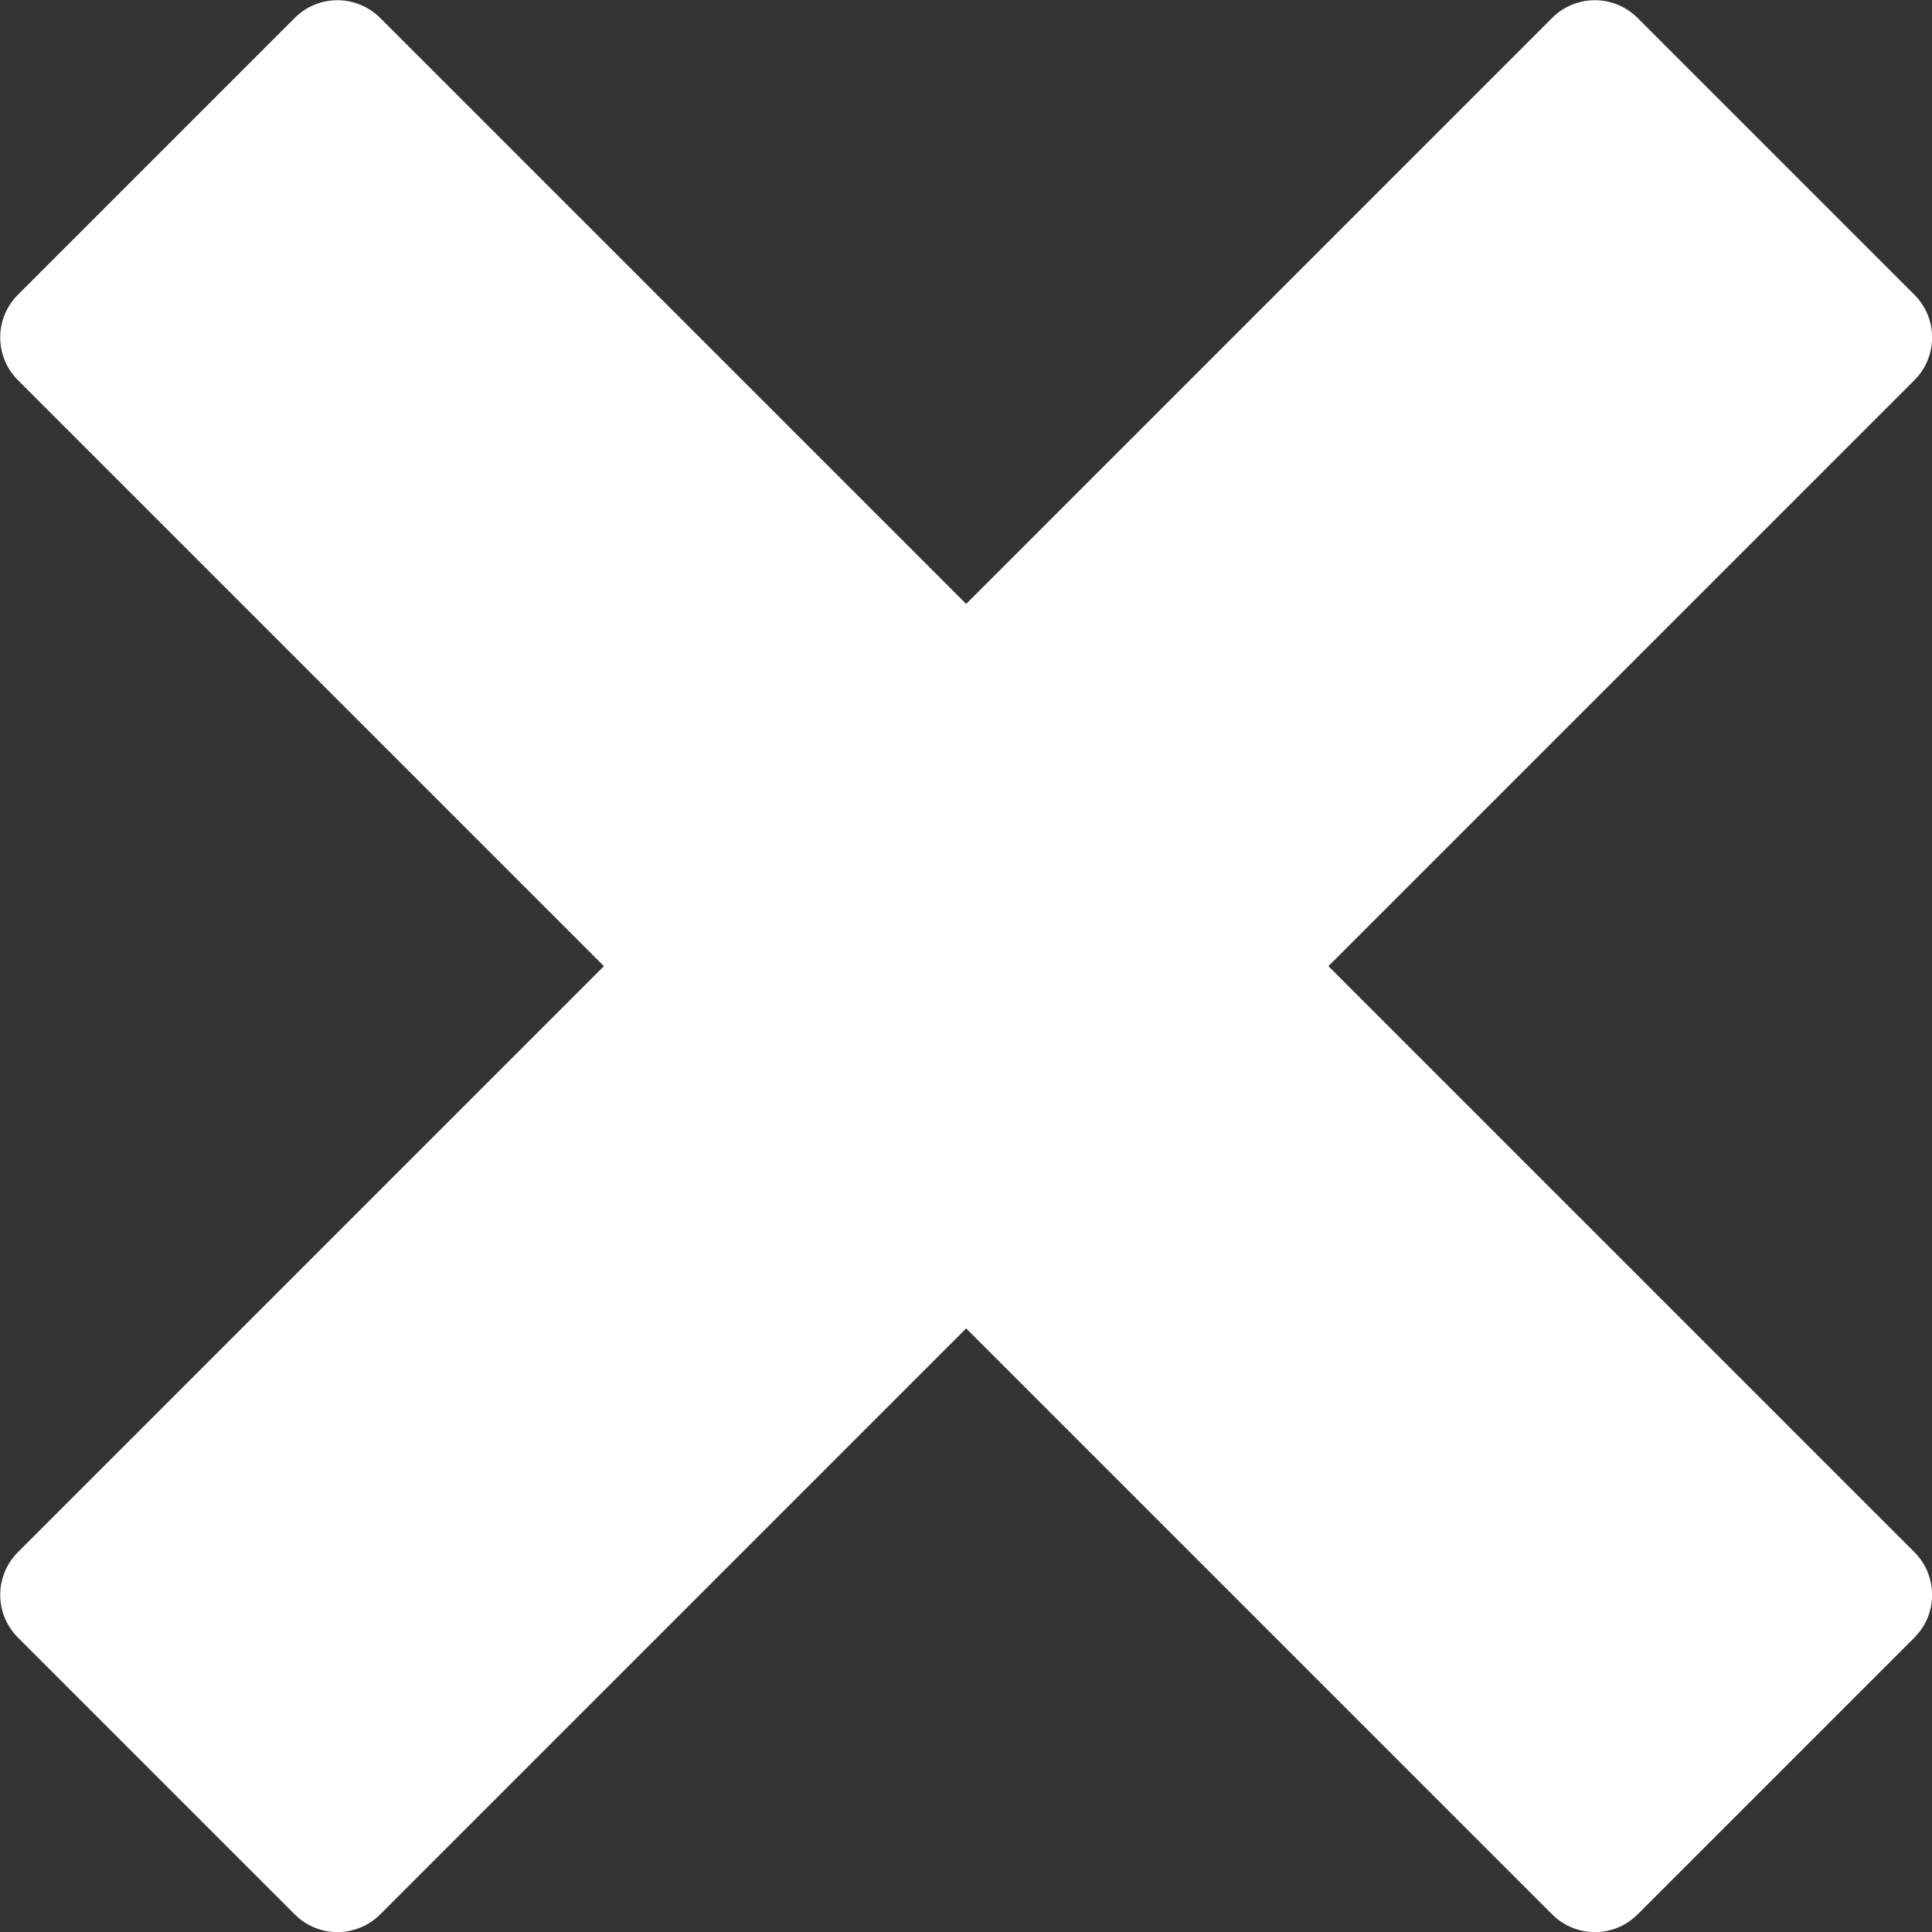 <!-- Generated by IcoMoon.io -->
<svg version="1.1" xmlns="http://www.w3.org/2000/svg" width="12" height="12" viewBox="0 0 12 12">
<rect x="0" y="0" width="12" height="12" fill="#333333" stroke="none"/>
<title>cross</title>
<path fill="#fff" d="M11.891 9.641c-0-0-0-0-0-0l-3.64-3.64 3.64-3.64c0-0 0-0 0-0 0.039-0.039 0.068-0.085 0.086-0.134 0.050-0.133 0.021-0.289-0.086-0.396l-1.72-1.72c-0.107-0.107-0.263-0.136-0.396-0.086-0.049 0.018-0.095 0.046-0.134 0.086 0 0-0 0-0 0l-3.64 3.64-3.64-3.64c-0-0-0-0-0-0-0.039-0.039-0.085-0.067-0.134-0.086-0.133-0.050-0.289-0.021-0.396 0.086l-1.72 1.72c-0.107 0.107-0.136 0.263-0.086 0.396 0.018 0.049 0.047 0.095 0.086 0.134 0 0 0 0 0 0l3.64 3.64-3.64 3.64c-0 0-0 0-0 0-0.039 0.039-0.068 0.085-0.086 0.134-0.050 0.133-0.021 0.289 0.086 0.396l1.72 1.72c0.107 0.107 0.263 0.136 0.396 0.086 0.049-0.018 0.095-0.047 0.134-0.086 0-0 0-0 0-0l3.64-3.64 3.64 3.64c0 0 0 0 0 0 0.039 0.039 0.085 0.068 0.134 0.086 0.133 0.050 0.289 0.021 0.396-0.086l1.72-1.72c0.107-0.107 0.136-0.263 0.086-0.396-0.018-0.049-0.047-0.095-0.086-0.134z"></path>
</svg>
